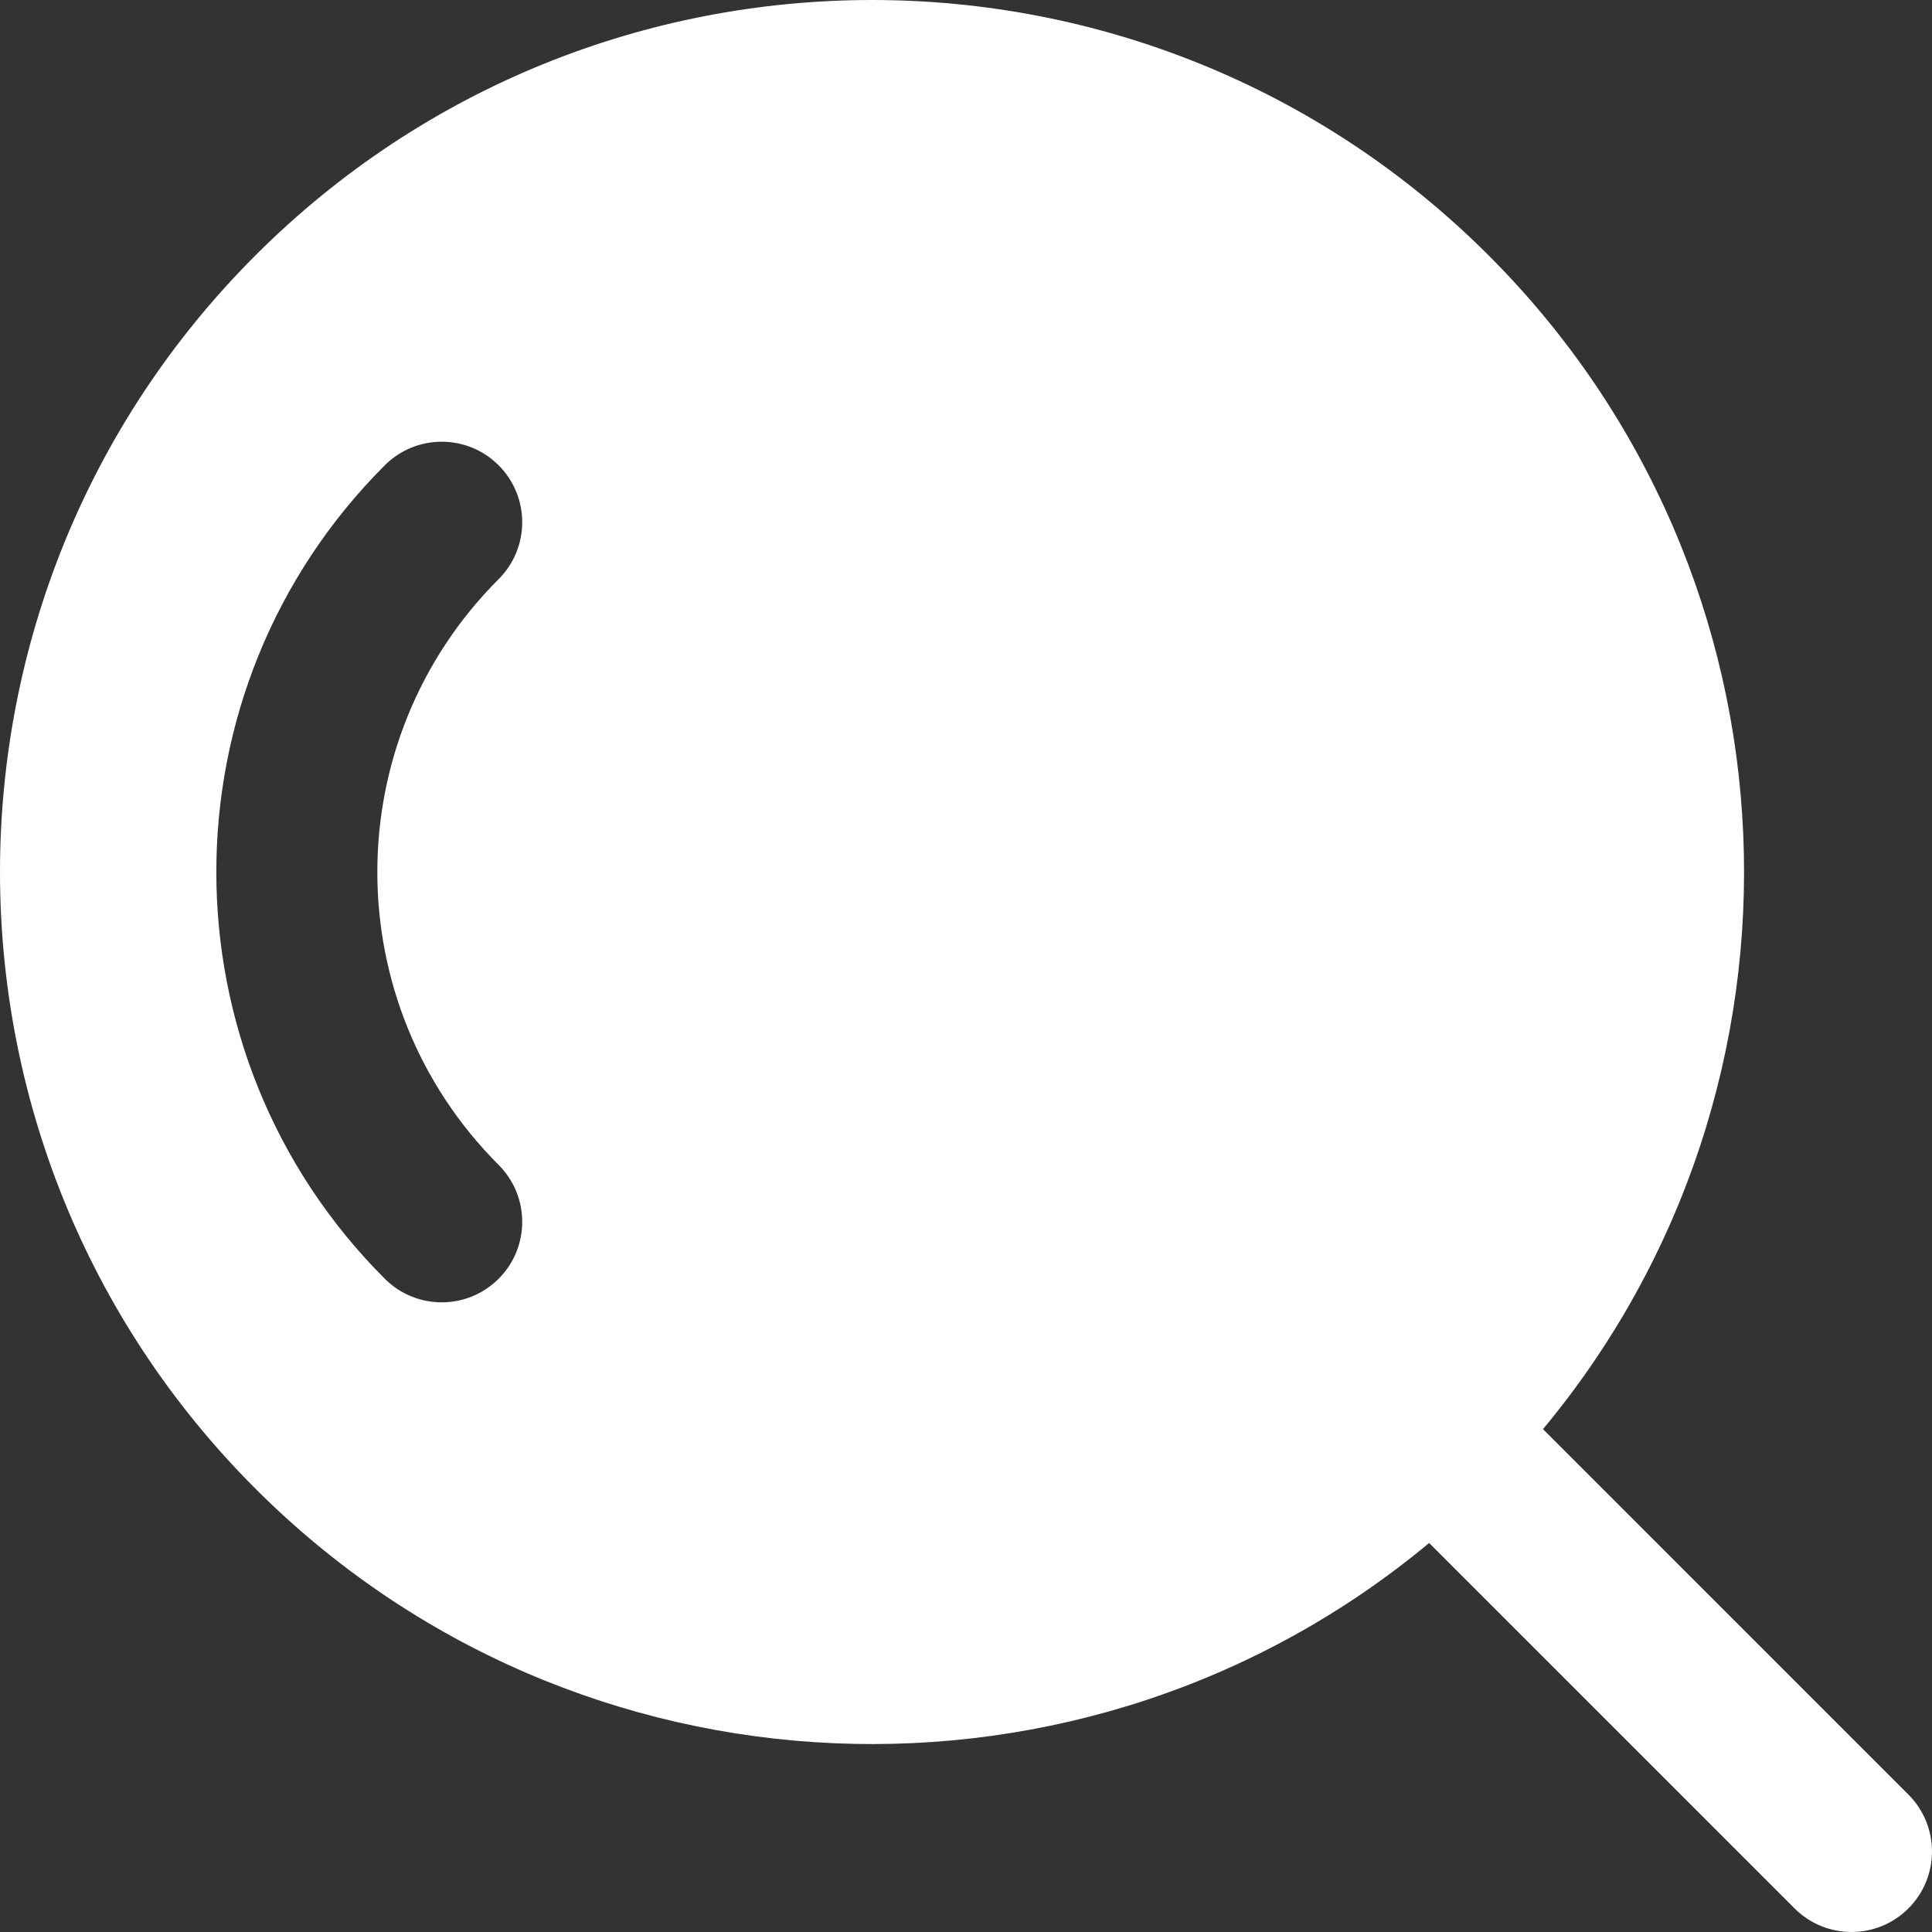 <?xml version="1.0" encoding="UTF-8"?> <svg xmlns="http://www.w3.org/2000/svg" width="96" height="96" viewBox="0 0 96 96" fill="none"><rect x="0" y="0" width="96" height="96" fill="#333333" stroke="none"/><path fill-rule="evenodd" clip-rule="evenodd" d="M12.691 12.691C29.613 -4.23 57.048 -4.23 73.97 12.691C89.938 28.659 90.838 53.99 76.67 71.013L94.828 89.172C96.39 90.734 96.39 93.266 94.828 94.828C93.266 96.39 90.734 96.39 89.172 94.828L71.013 76.67C53.99 90.838 28.659 89.938 12.691 73.97C-4.23 57.048 -4.23 29.613 12.691 12.691ZM24.777 28.777C26.339 27.215 26.339 24.683 24.777 23.12C23.215 21.558 20.683 21.558 19.12 23.12C7.959 34.282 7.959 52.379 19.12 63.541C20.683 65.103 23.215 65.103 24.777 63.541C26.339 61.979 26.339 59.446 24.777 57.884C16.74 49.846 16.74 36.815 24.777 28.777Z" fill="white"></path></svg> 